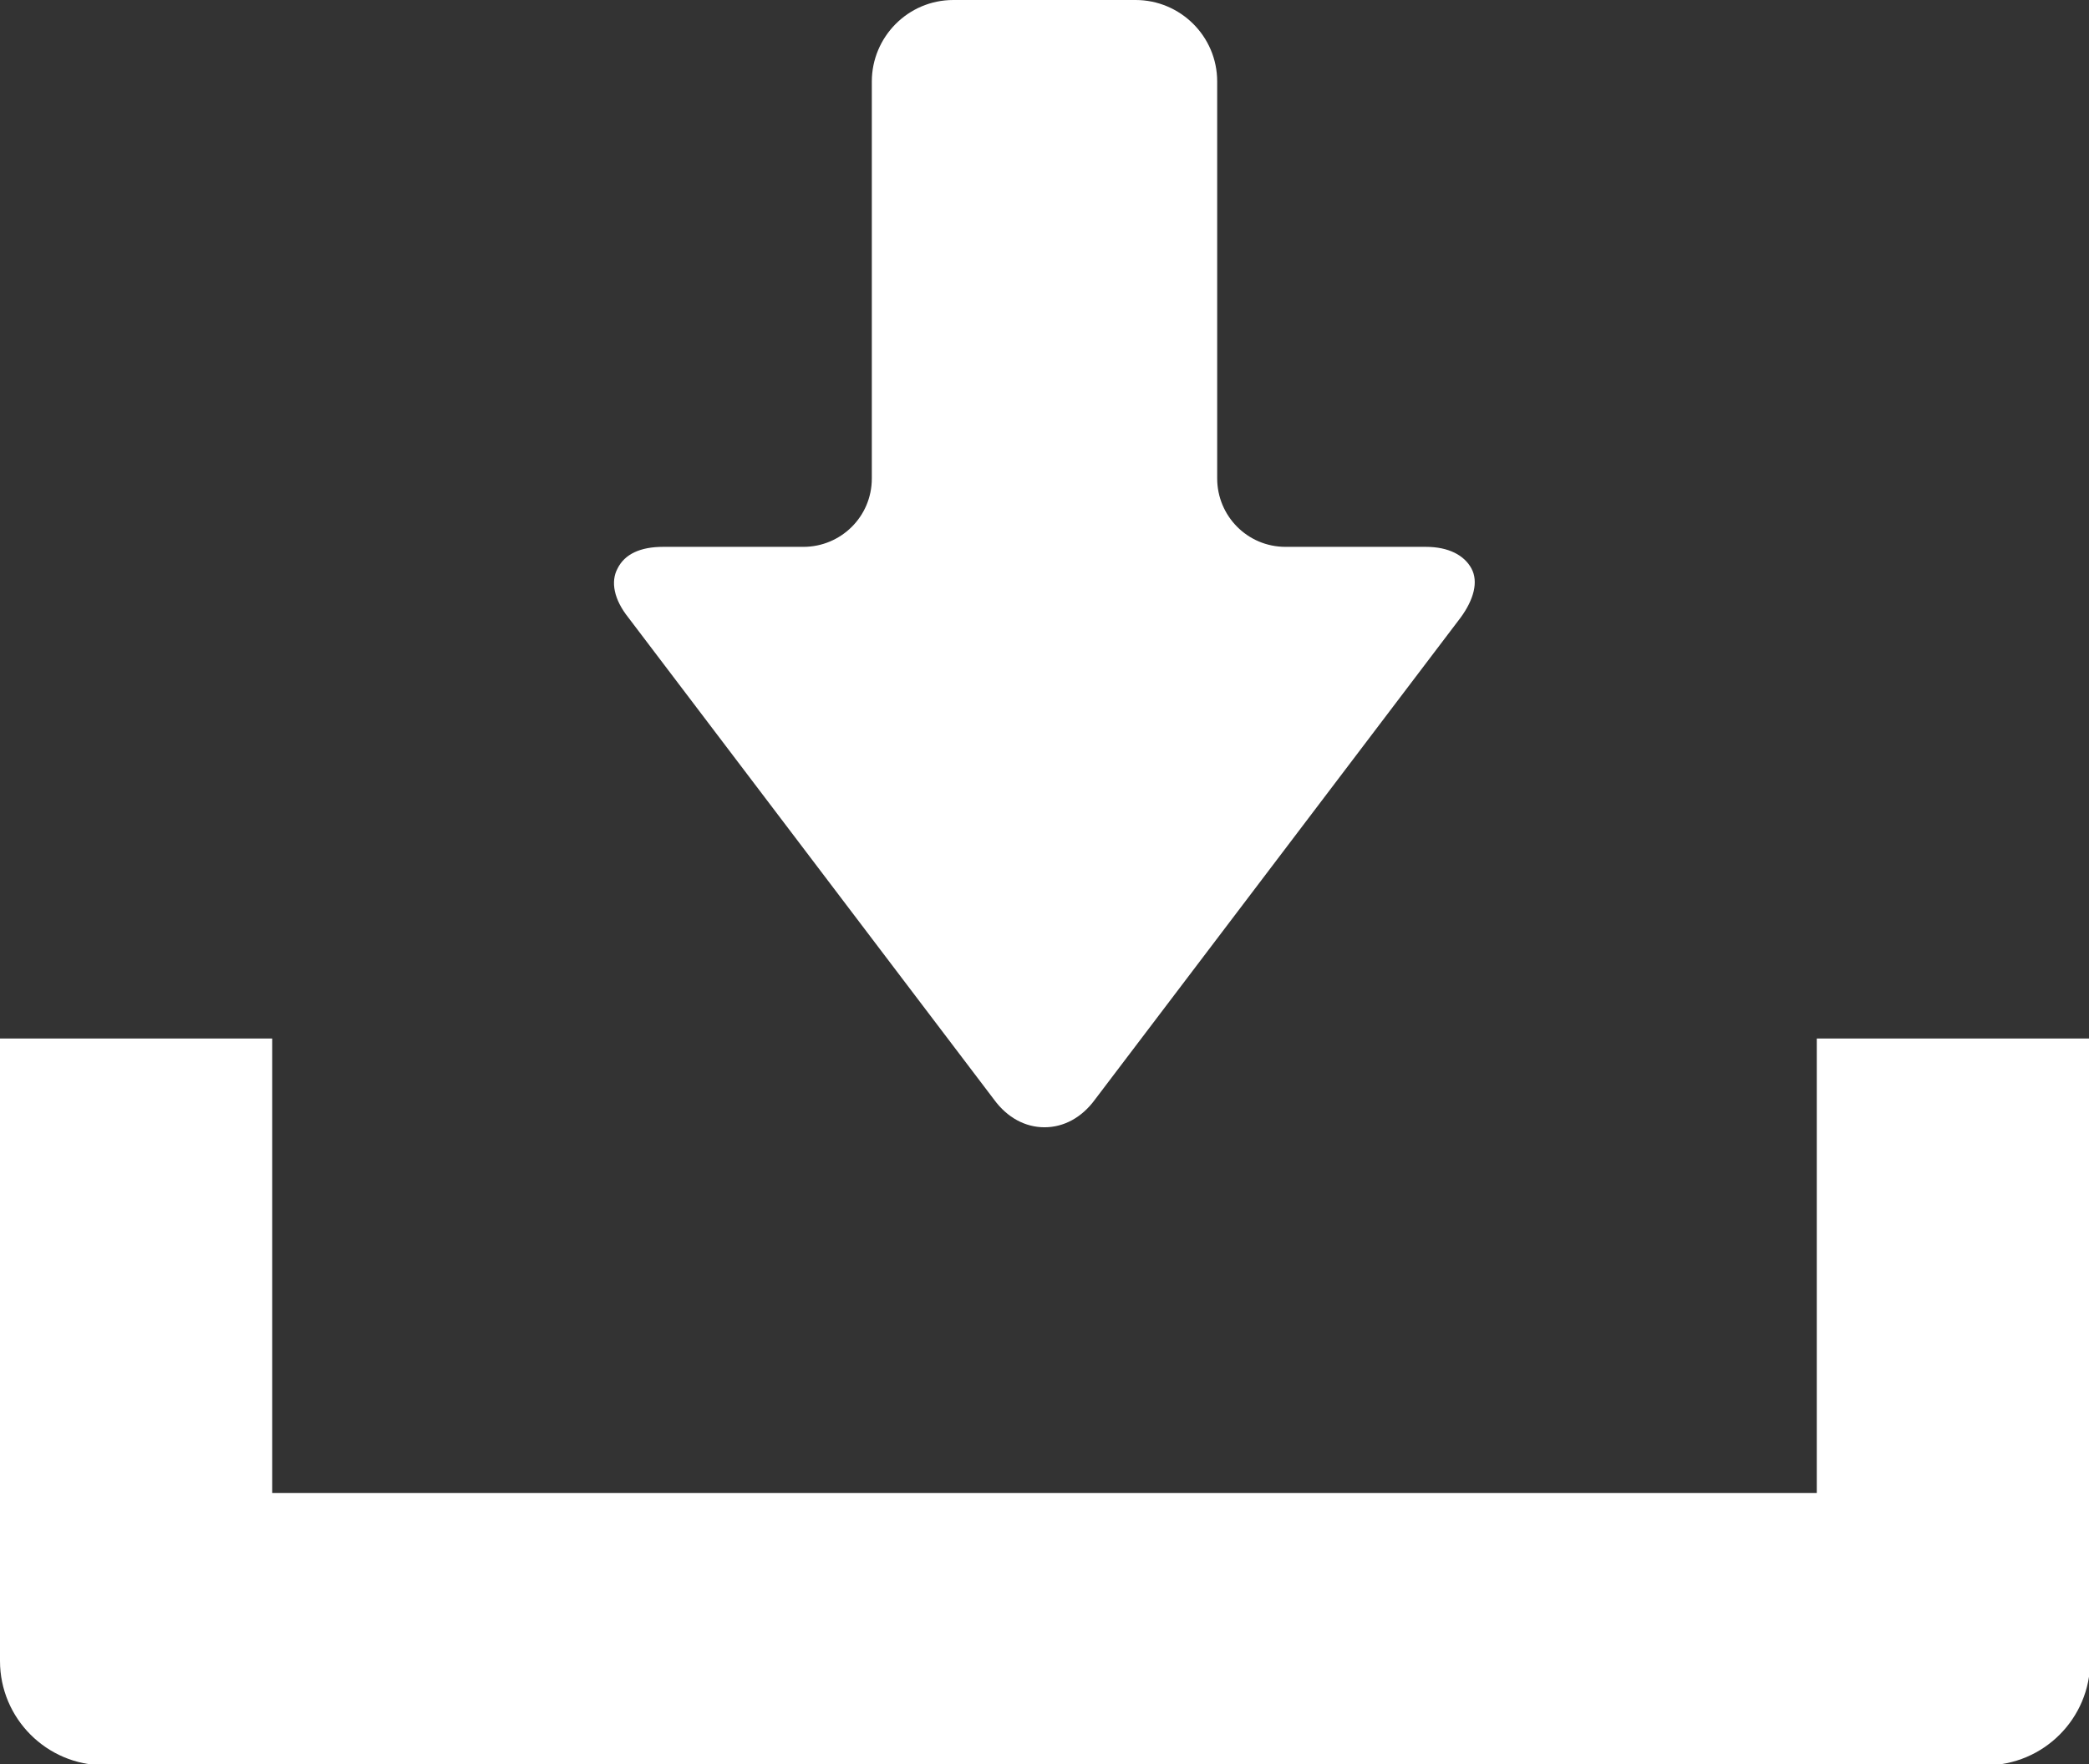 <?xml version="1.0" encoding="UTF-8"?><svg id="_レイヤー_2" xmlns="http://www.w3.org/2000/svg" viewBox="0 0 17.42 14.71"><rect x="0" y="0" width="17.42" height="14.71" fill="#333333" stroke="none"/><defs><style>.cls-1{fill:#fff;stroke-width:0px;}</style></defs><g id="_中身"><path class="cls-1" d="m8.29,9.17c.11.15.26.23.42.23s.31-.08.42-.23l3.05-4.02c.11-.15.15-.3.09-.41-.06-.11-.19-.18-.38-.18h-1.17c-.32,0-.57-.26-.57-.57V.68c0-.38-.31-.68-.68-.68h-1.52c-.38,0-.68.31-.68.68v3.31c0,.32-.26.57-.57.57h-1.17c-.19,0-.32.06-.38.18-.06.11-.03.26.09.41l3.05,4.02Z"/><path class="cls-1" d="m15.15,8.66v3.79H2.27v-3.79H0v5.19c0,.48.39.87.87.87h15.69c.48,0,.87-.39.87-.87v-5.19h-2.27Z"/></g></svg>